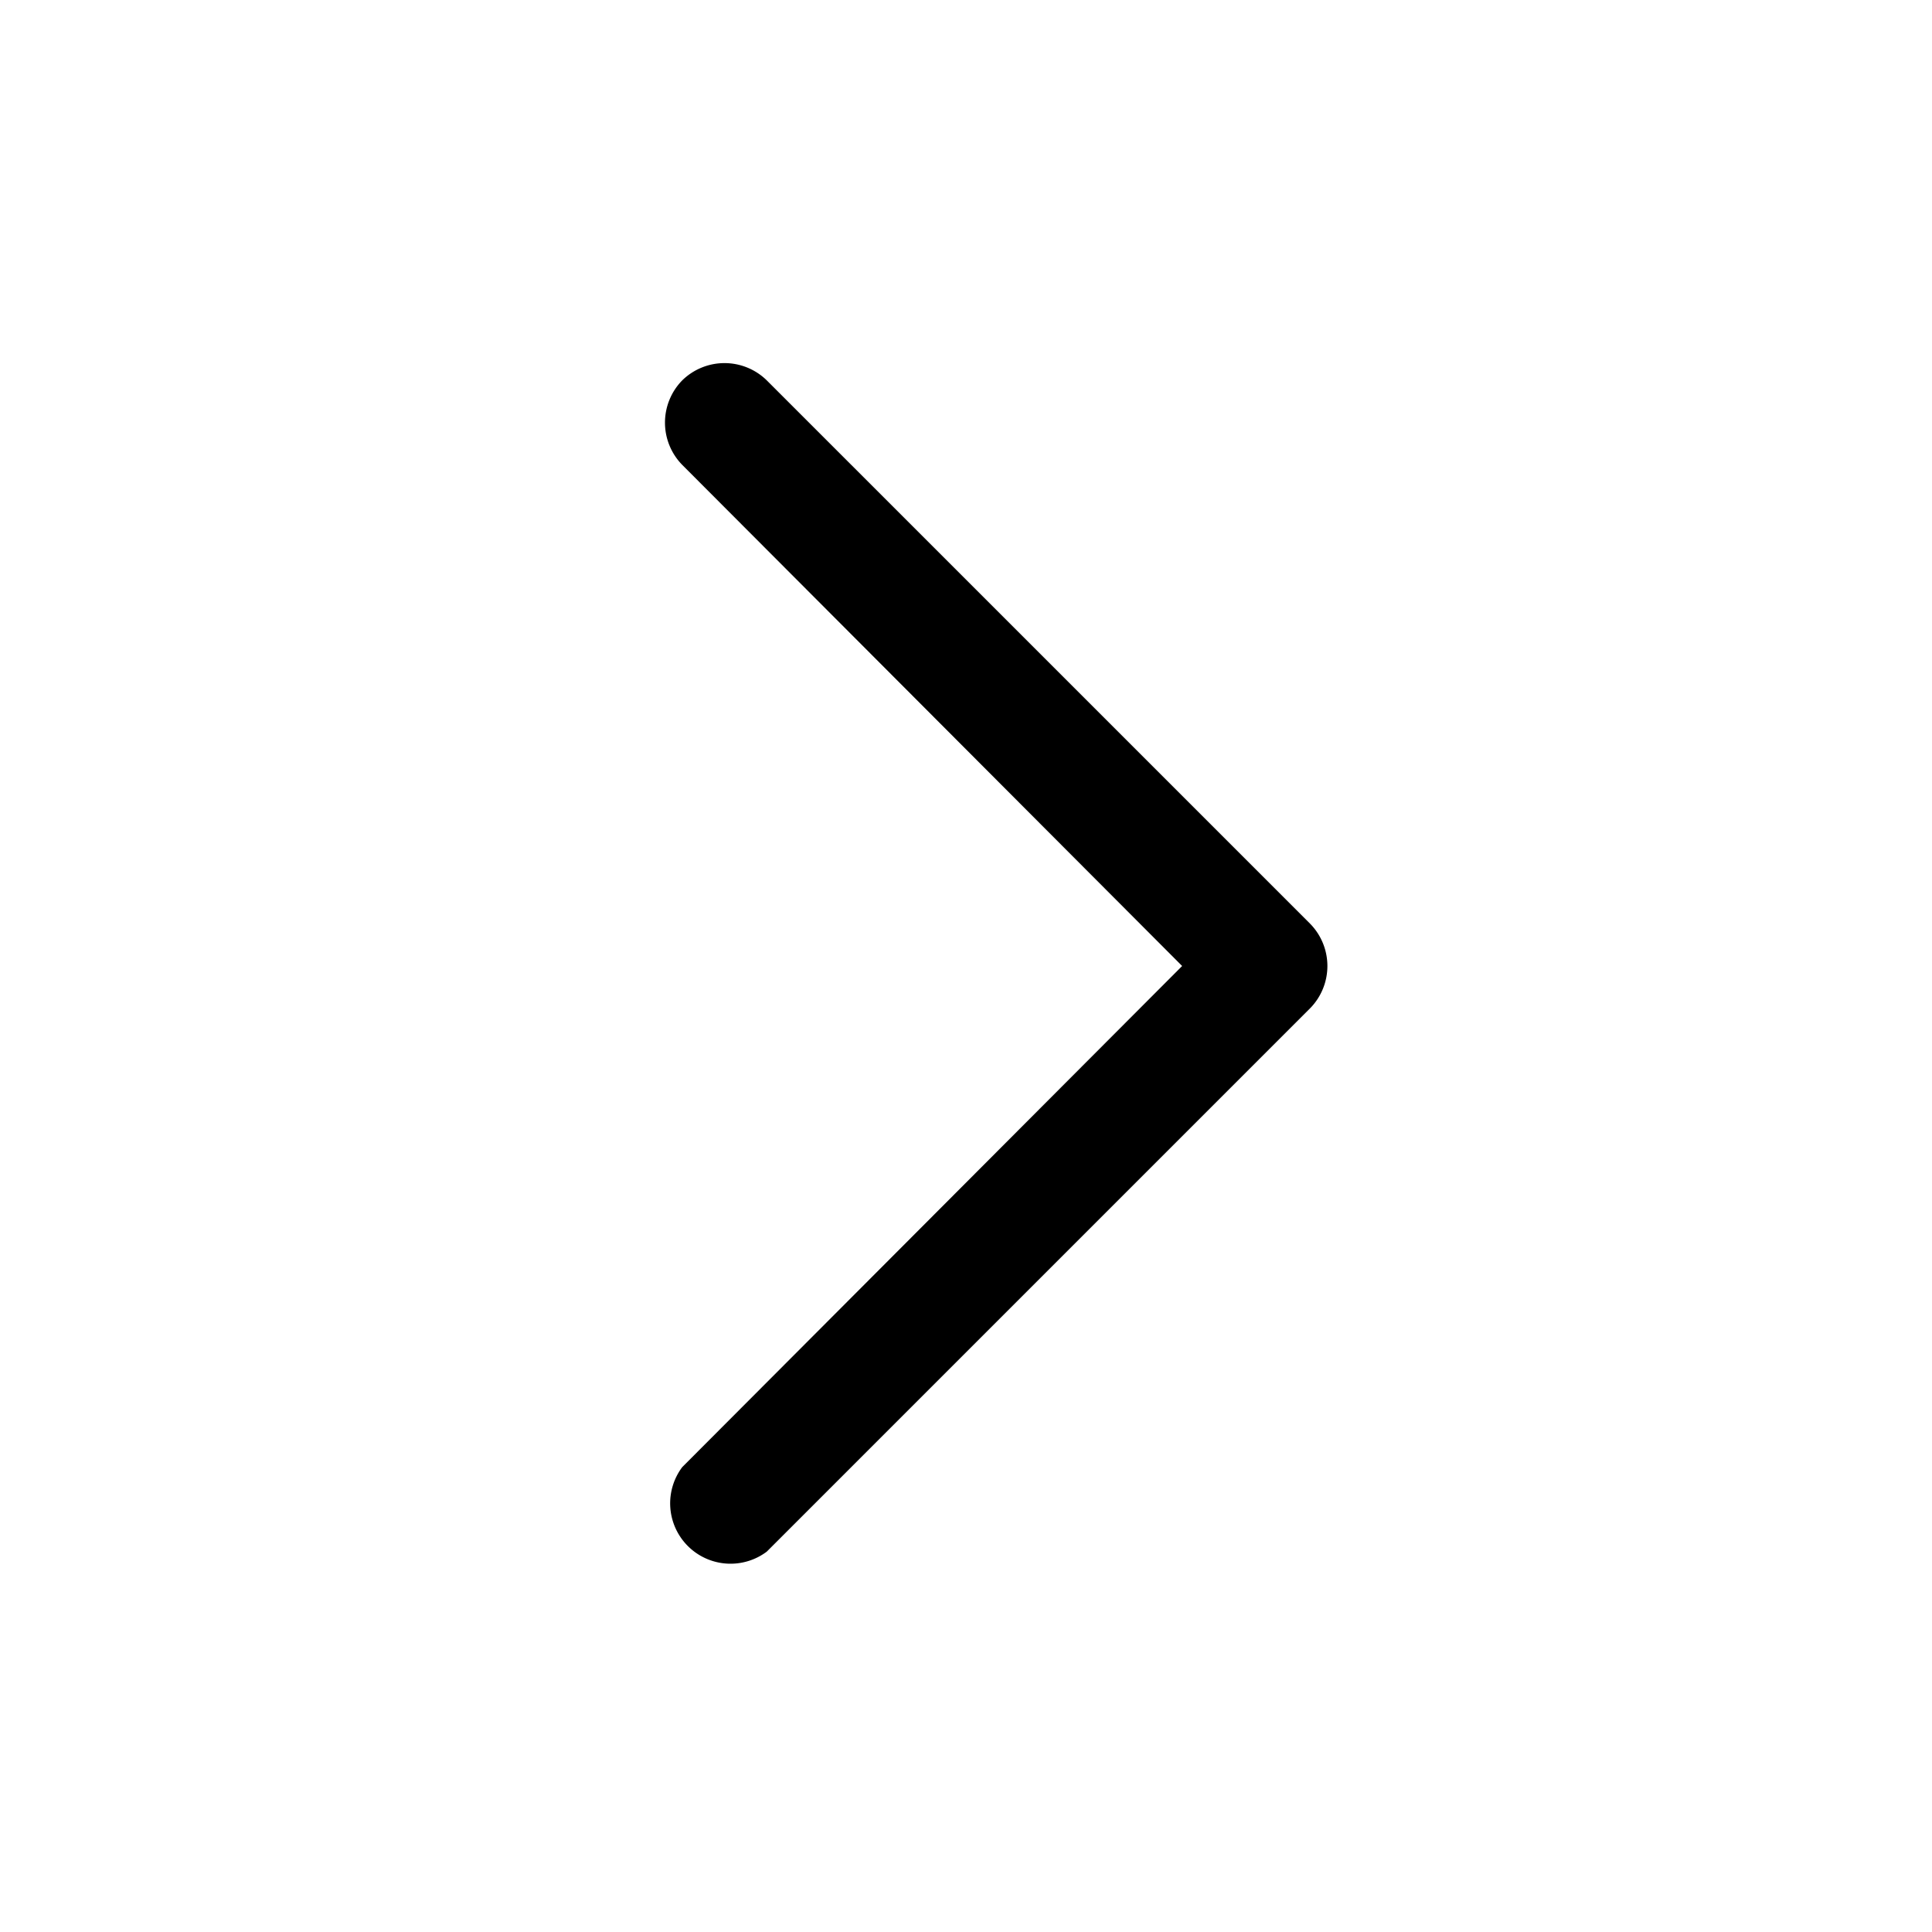 <svg width="16" height="16" viewBox="0 0 16 16" xmlns="http://www.w3.org/2000/svg"><path d="M5.65 3.15a.5.5 0 0 0 0 .7L9.79 8l-4.14 4.15a.5.5 0 0 0 .7.7l4.5-4.5a.5.5 0 0 0 0-.7l-4.5-4.5a.5.5 0 0 0-.7 0Z"/></svg>